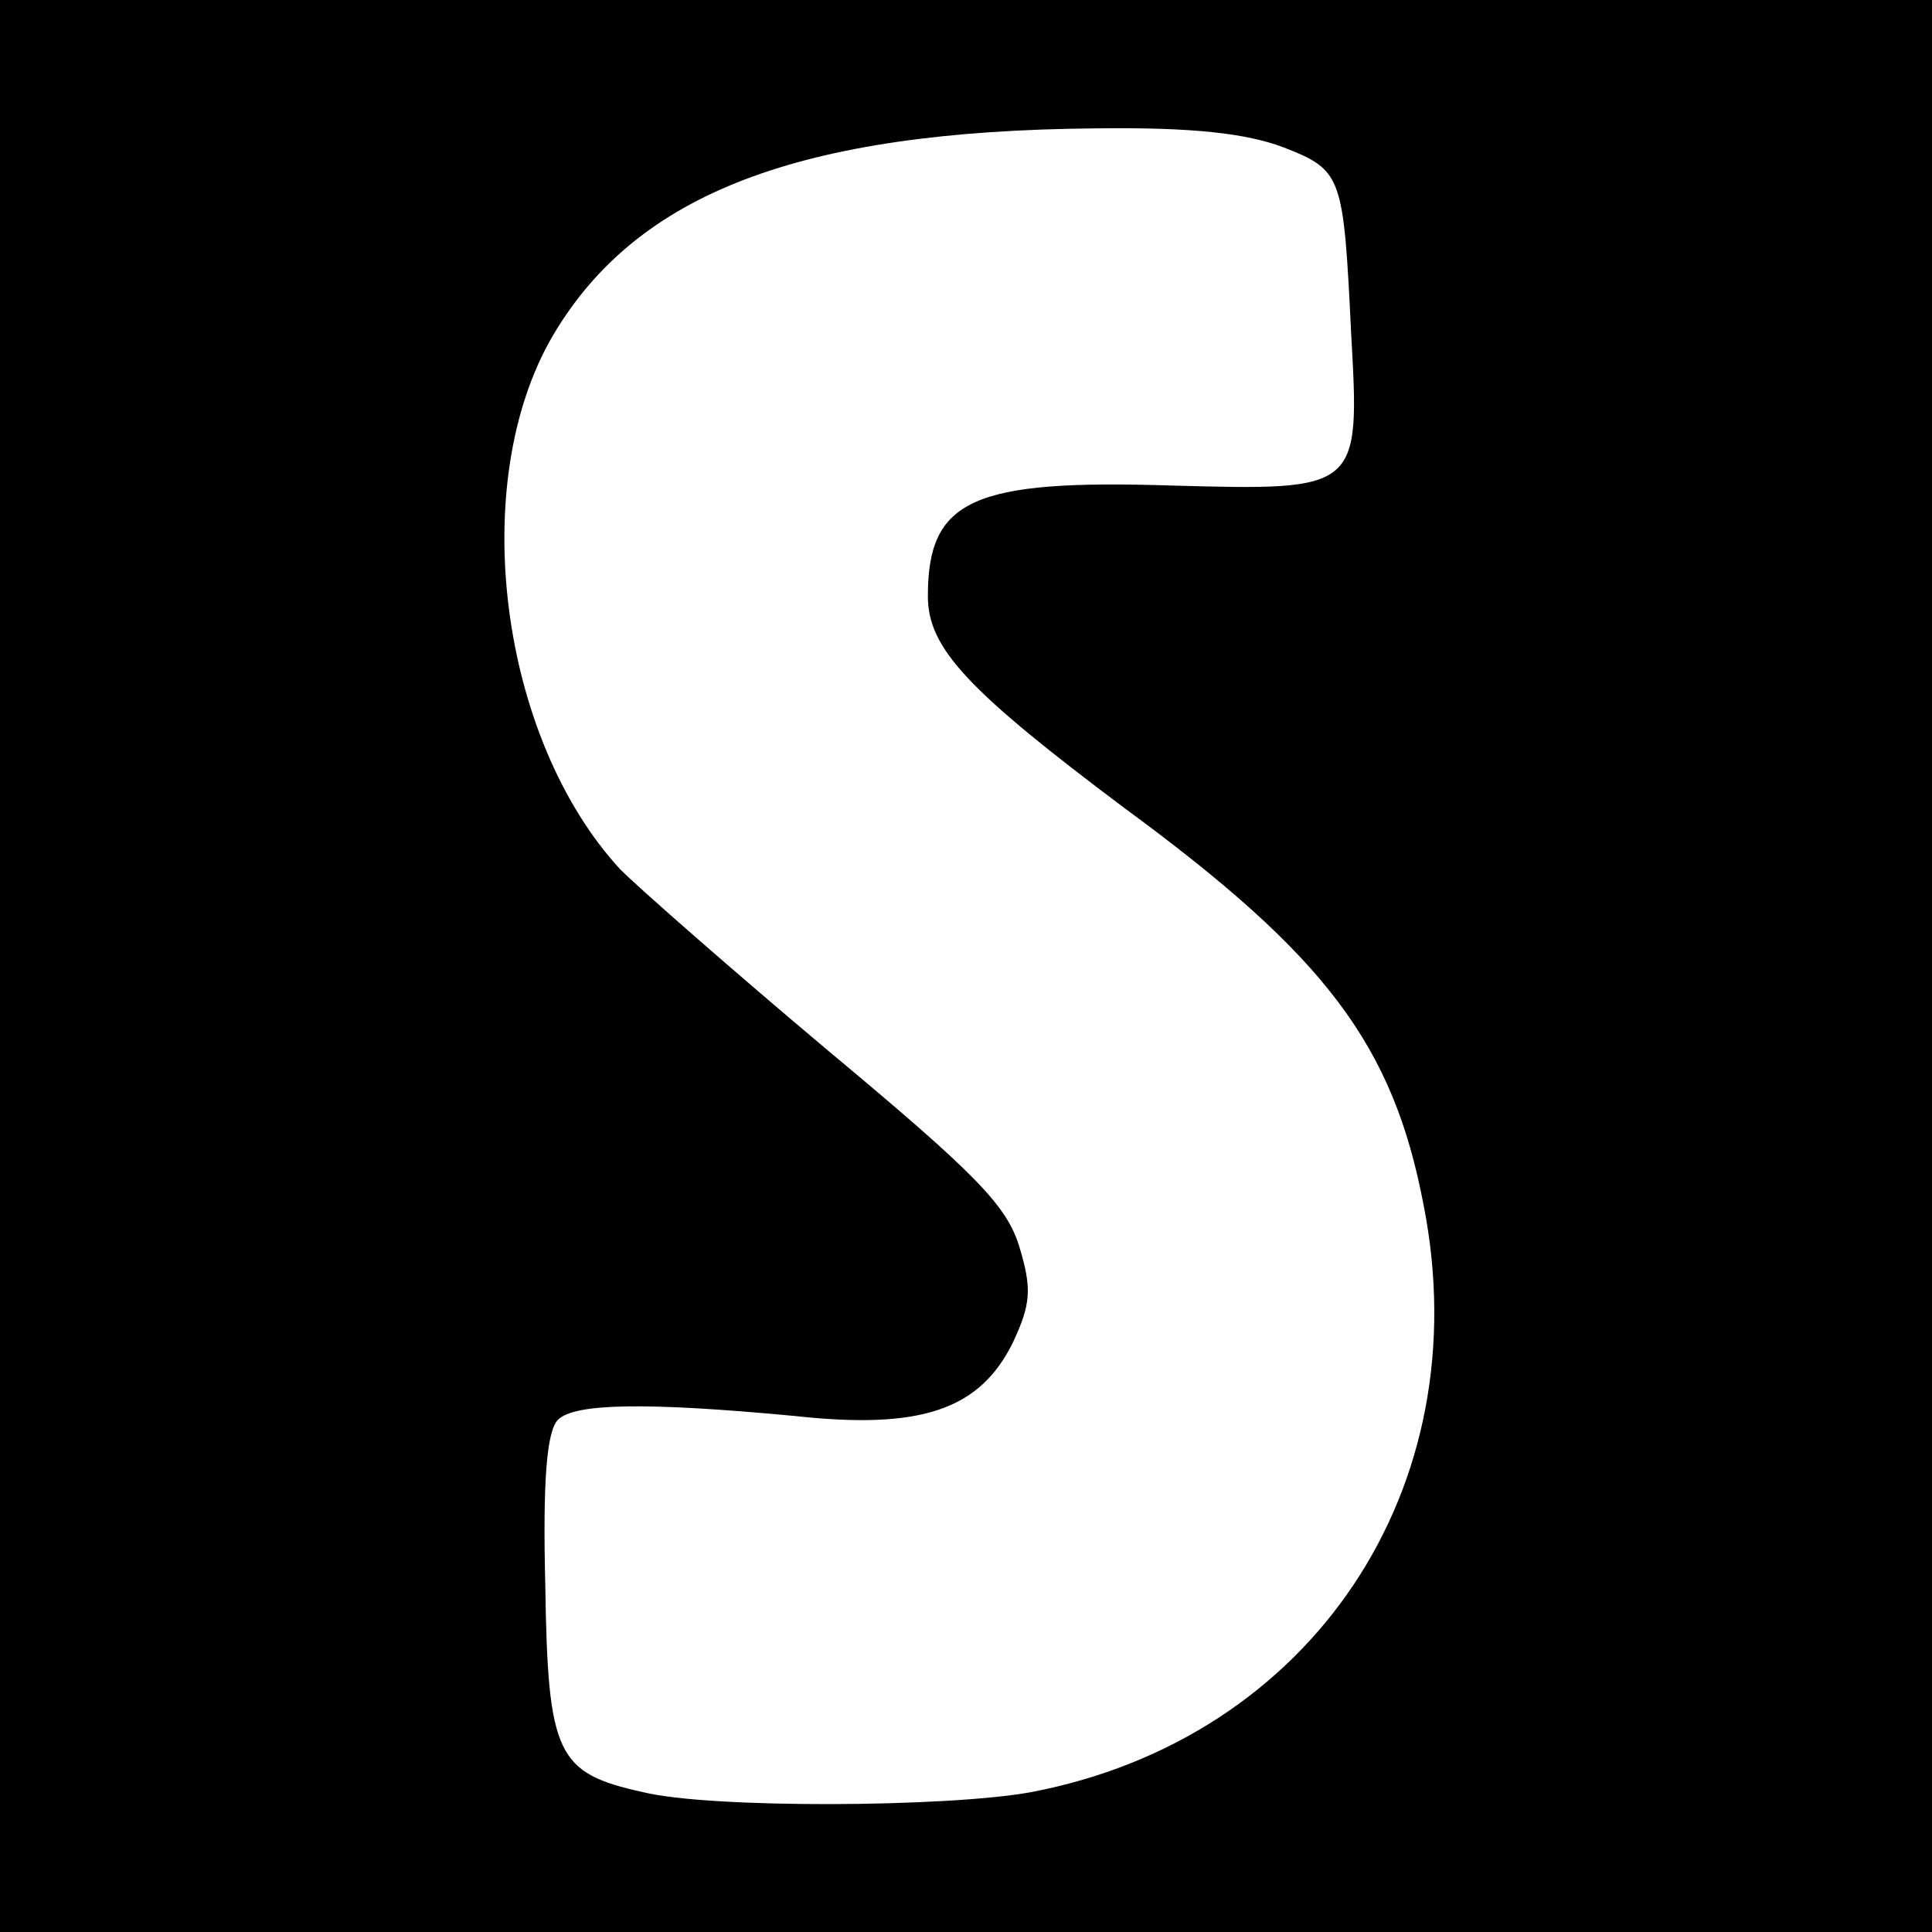 <?xml version="1.0" standalone="no"?>
<!DOCTYPE svg PUBLIC "-//W3C//DTD SVG 20010904//EN"
 "http://www.w3.org/TR/2001/REC-SVG-20010904/DTD/svg10.dtd">
<svg version="1.0" xmlns="http://www.w3.org/2000/svg"
 width="152pt" height="152pt" viewBox="0 0 152 152"
 preserveAspectRatio="xMidYMid meet">
<g transform="translate(0,152) scale(0.1,-0.1)"
fill="#000000" stroke="none">
<path d="M0 760 l0 -760 760 0 760 0 0 760 0 760 -760 0 -760 0 0 -760z m1010
644 c46 -18 47 -22 53 -146 7 -124 7 -124 -141 -120 -157 5 -192 -11 -192 -87
0 -41 31 -74 155 -167 158 -116 211 -186 235 -312 44 -223 -88 -420 -309 -462
-66 -12 -252 -13 -305 0 -68 15 -75 29 -77 163 -2 81 1 121 10 130 13 13 69
14 186 3 100 -11 146 5 172 58 14 30 15 42 5 75 -10 33 -35 58 -150 154 -75
63 -149 128 -164 143 -95 103 -121 304 -53 420 66 112 194 161 427 163 77 1
119 -4 148 -15z"/>
</g>
</svg>
